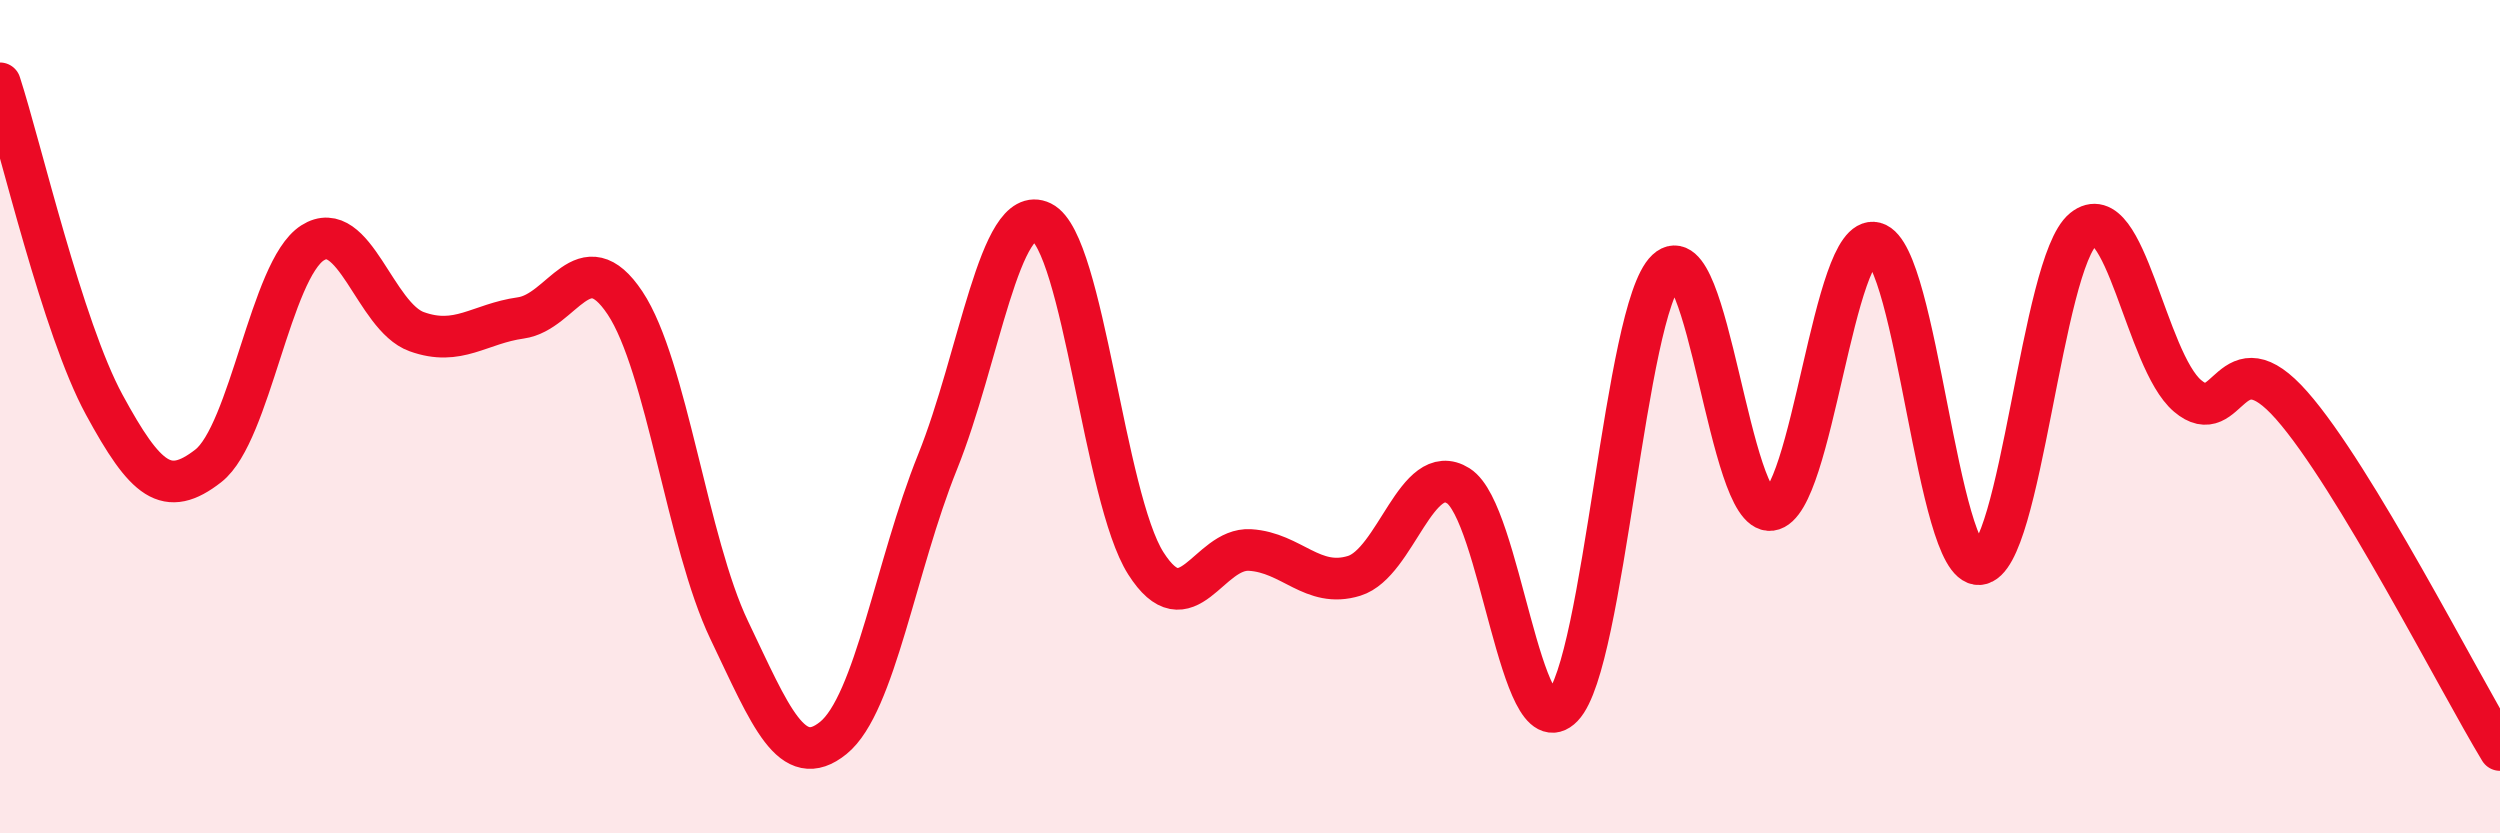 
    <svg width="60" height="20" viewBox="0 0 60 20" xmlns="http://www.w3.org/2000/svg">
      <path
        d="M 0,2 C 0.5,3.54 1.5,7.87 2.5,9.71 C 3.5,11.55 4,11.96 5,11.18 C 6,10.4 6.5,6.47 7.5,5.83 C 8.5,5.19 9,7.6 10,7.96 C 11,8.32 11.5,7.77 12.5,7.63 C 13.5,7.49 14,5.77 15,7.27 C 16,8.77 16.5,13.03 17.5,15.12 C 18.5,17.21 19,18.52 20,17.71 C 21,16.9 21.5,13.57 22.5,11.09 C 23.5,8.61 24,4.84 25,5.33 C 26,5.82 26.5,11.95 27.5,13.52 C 28.5,15.09 29,13.14 30,13.2 C 31,13.26 31.5,14.13 32.5,13.82 C 33.5,13.51 34,11.03 35,11.66 C 36,12.29 36.5,18 37.5,16.96 C 38.5,15.92 39,7.42 40,6.48 C 41,5.54 41.5,12.37 42.5,12.24 C 43.5,12.11 44,5.57 45,5.83 C 46,6.09 46.5,13.61 47.5,13.54 C 48.5,13.47 49,6.31 50,5.5 C 51,4.69 51.5,8.65 52.5,9.5 C 53.5,10.35 53.5,8.03 55,9.73 C 56.5,11.43 59,16.35 60,18L60 20L0 20Z"
        fill="#EB0A25"
        opacity="0.1"
        stroke-linecap="round"
        stroke-linejoin="round"
      />
      <path
        d="M 0,2 C 0.5,3.54 1.5,7.87 2.5,9.71 C 3.5,11.55 4,11.96 5,11.18 C 6,10.4 6.5,6.47 7.5,5.83 C 8.5,5.19 9,7.6 10,7.96 C 11,8.32 11.5,7.77 12.5,7.63 C 13.5,7.49 14,5.77 15,7.27 C 16,8.77 16.5,13.03 17.5,15.12 C 18.5,17.21 19,18.52 20,17.71 C 21,16.9 21.5,13.57 22.5,11.09 C 23.5,8.61 24,4.84 25,5.33 C 26,5.82 26.5,11.95 27.5,13.52 C 28.5,15.09 29,13.14 30,13.2 C 31,13.26 31.5,14.13 32.5,13.82 C 33.5,13.51 34,11.03 35,11.66 C 36,12.29 36.5,18 37.5,16.96 C 38.5,15.92 39,7.42 40,6.48 C 41,5.54 41.5,12.37 42.5,12.24 C 43.5,12.11 44,5.57 45,5.83 C 46,6.09 46.5,13.61 47.5,13.54 C 48.5,13.47 49,6.31 50,5.5 C 51,4.69 51.5,8.65 52.5,9.5 C 53.5,10.35 53.5,8.03 55,9.73 C 56.5,11.43 59,16.35 60,18"
        stroke="#EB0A25"
        stroke-width="1"
        fill="none"
        stroke-linecap="round"
        stroke-linejoin="round"
      />
    </svg>
  